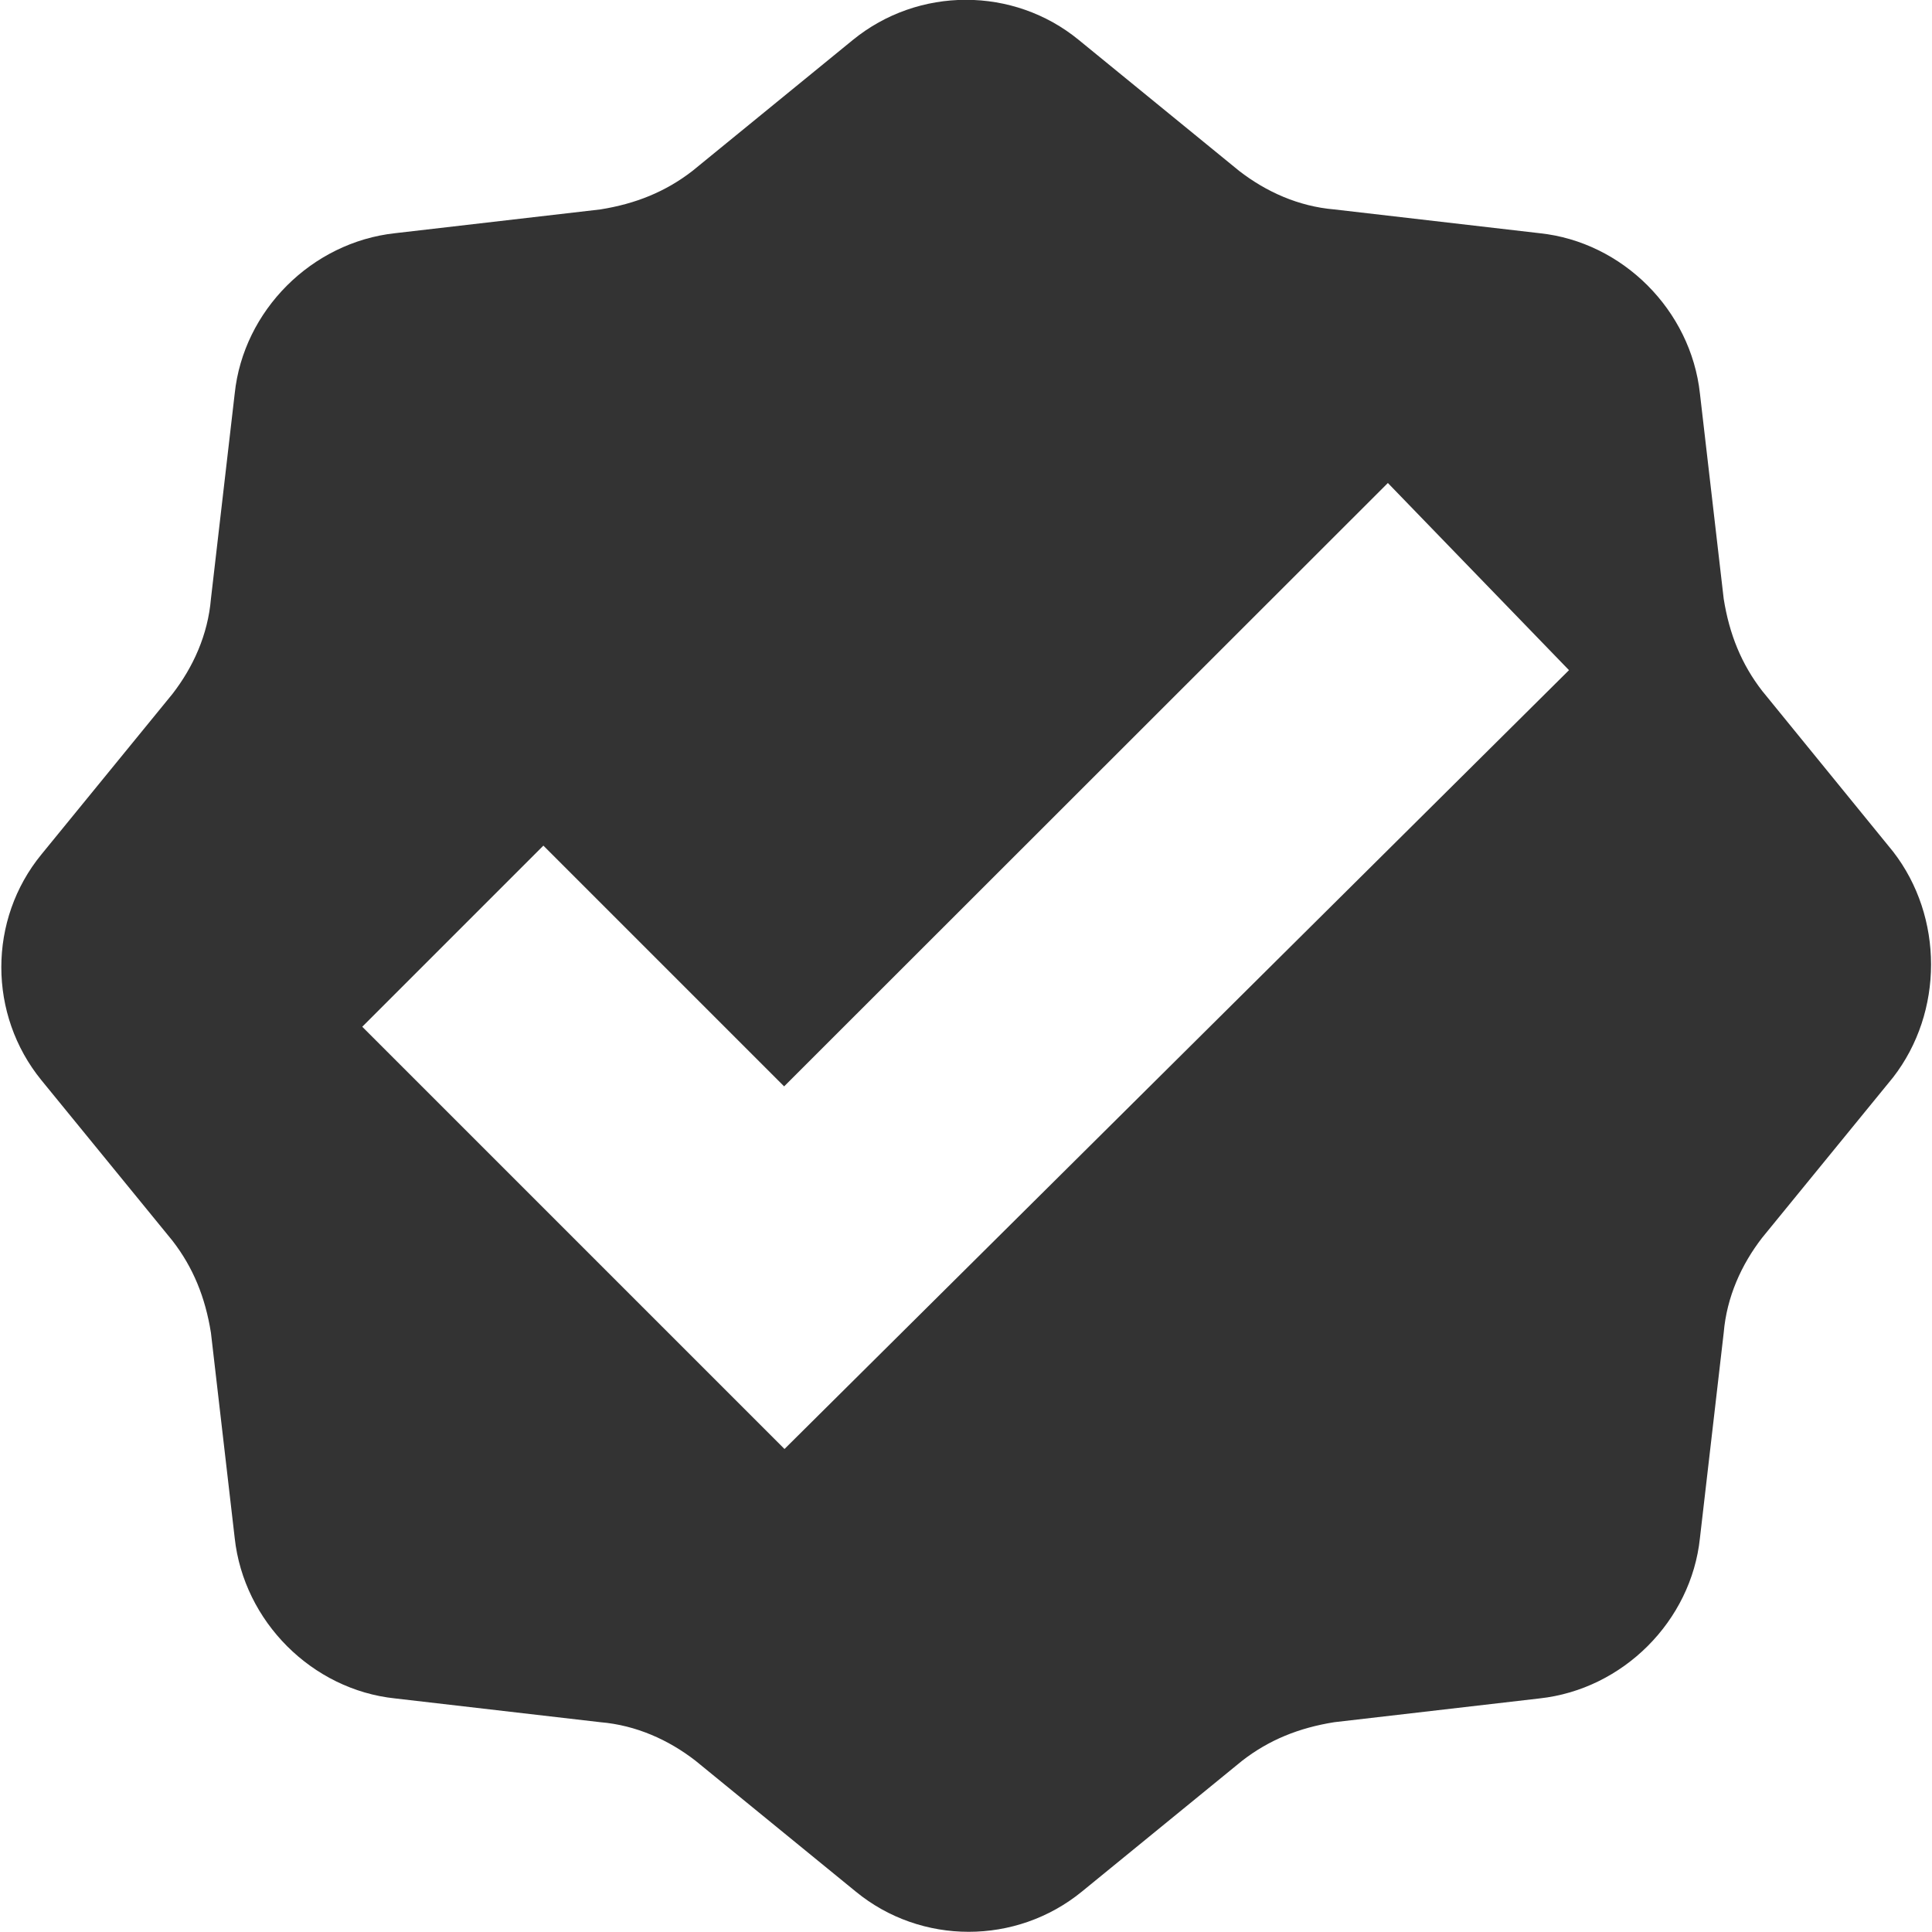 <svg xmlns="http://www.w3.org/2000/svg" id="Layer_1" style="enable-background:new 0 0 512 512;" viewBox="0 0 512 512" x="0px" y="0px"><style type="text/css">	.st0{fill:#333333;}</style><g id="XMLID_1_"><path class="st0" d="M501.7,225.7L467,183.1c-5.5-7.1-8.7-15-10.2-24.4l-6.3-54.4c-2.4-22.1-20.5-40.2-42.5-42.5&#13;&#10;  l-54.4-6.3c-9.5-0.8-18.1-4.7-25.2-10.2l-42.5-34.7c-17.3-14.2-42.5-14.2-59.9,0l-42.5,34.7c-7.1,5.5-15,8.7-24.4,10.2l-54.4,6.3&#13;&#10;  c-22.1,2.4-40.2,20.5-42.5,42.5l-6.3,54.4c-0.8,9.5-4.7,18.1-10.2,25.2l-34.7,42.5c-14.2,17.3-14.2,42.5,0,59.9l34.7,42.5&#13;&#10;  c5.5,7.1,8.7,15,10.2,24.4l6.3,54.4c2.4,22.1,20.5,40.2,42.5,42.5l54.4,6.3c9.5,0.8,18.1,4.7,25.2,10.2l42.5,34.7&#13;&#10;  c17.3,14.2,42.5,14.2,59.9,0l42.5-34.7c7.1-5.5,15-8.7,24.4-10.2l54.4-6.3c22.1-2.4,40.2-20.5,42.5-42.5l6.3-54.4&#13;&#10;  c0.8-9.5,4.7-18.1,10.2-25.2l34.7-42.5C515.1,268.2,515.1,243,501.7,225.7z M207.9,384L96,272.1l48-48l63.8,63.8L367.8,128l48,49.6&#13;&#10;  L207.9,384z" id="XMLID_5_"></path></g></svg>